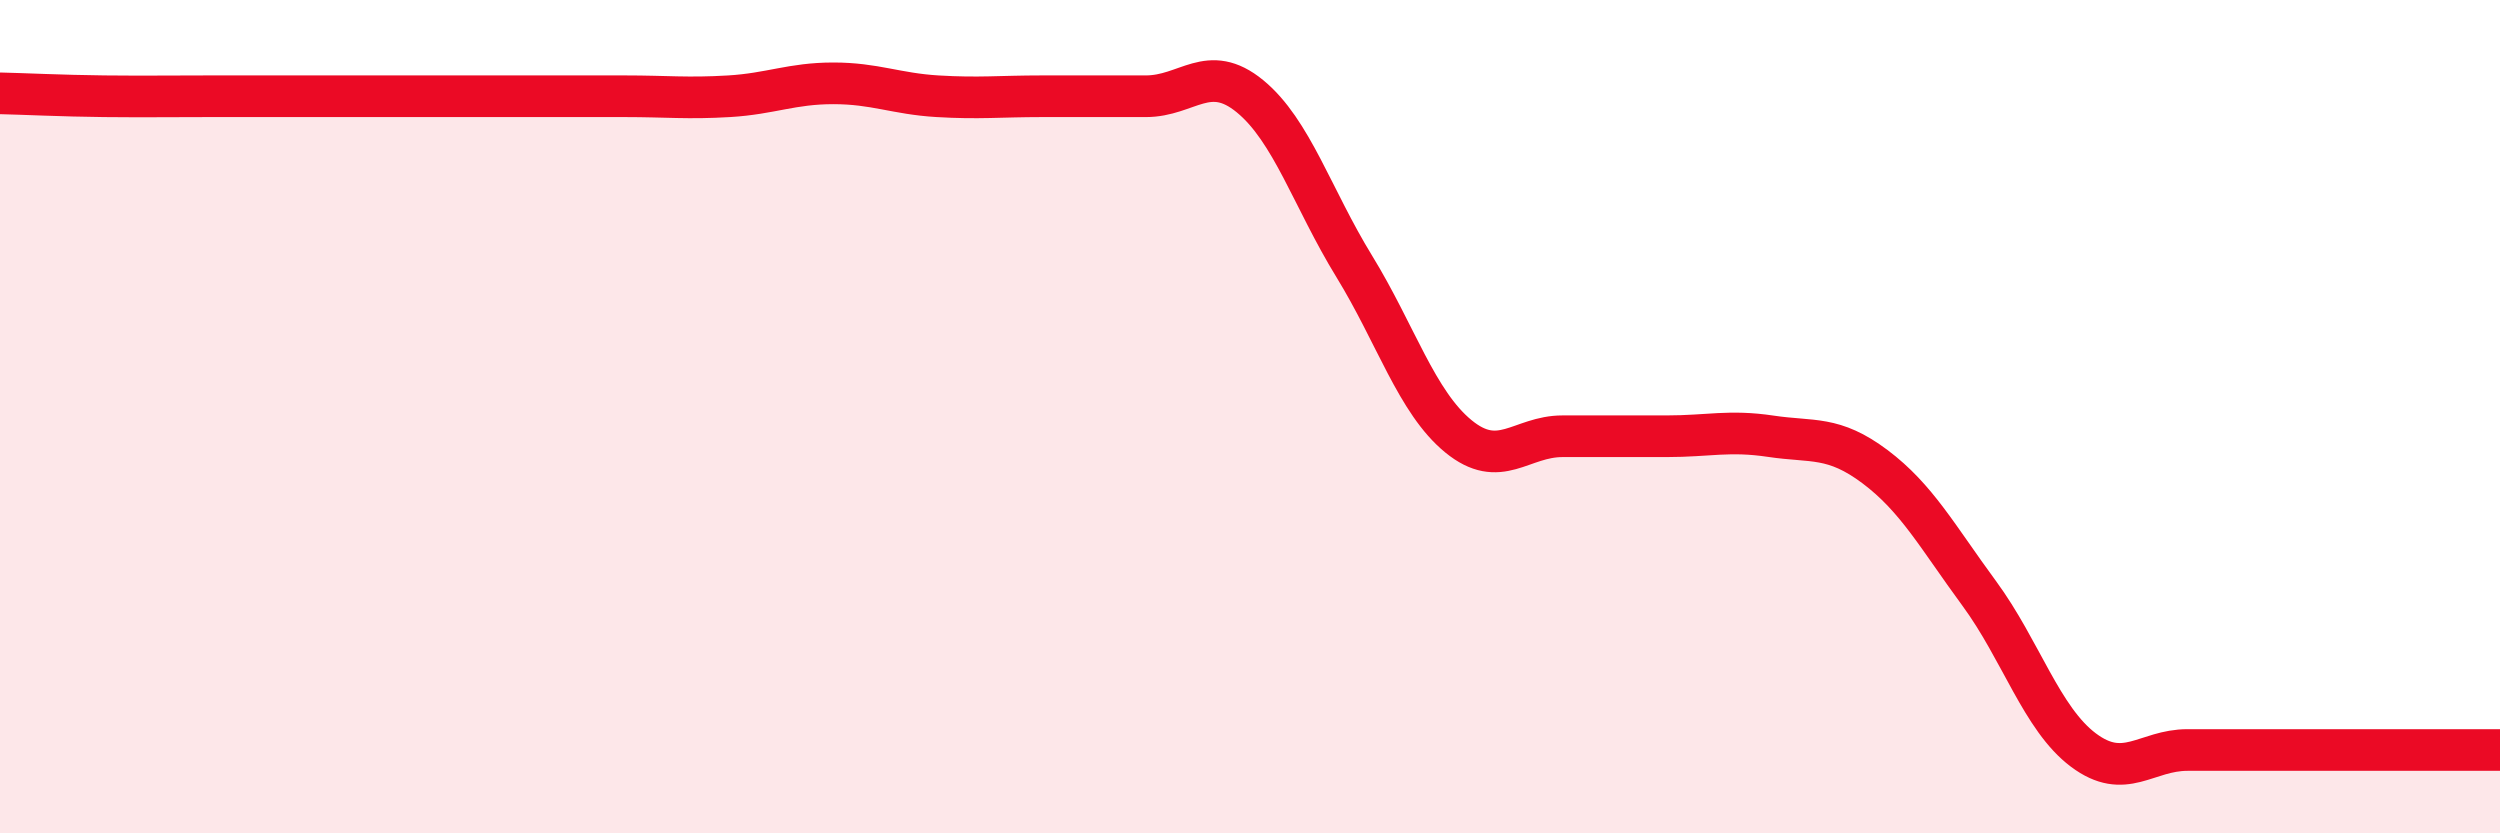 
    <svg width="60" height="20" viewBox="0 0 60 20" xmlns="http://www.w3.org/2000/svg">
      <path
        d="M 0,2.24 C 0.5,2.25 1.5,2.3 2.5,2.31 C 3.5,2.32 4,2.31 5,2.31 C 6,2.31 6.5,2.31 7.5,2.31 C 8.5,2.31 9,2.31 10,2.31 C 11,2.31 11.5,2.31 12.5,2.31 C 13.5,2.31 14,2.31 15,2.31 C 16,2.31 16.5,2.37 17.5,2.31 C 18.5,2.25 19,2 20,2 C 21,2 21.5,2.25 22.5,2.31 C 23.5,2.37 24,2.31 25,2.31 C 26,2.31 26.5,2.31 27.5,2.31 C 28.5,2.31 29,1.49 30,2.31 C 31,3.13 31.5,4.76 32.5,6.39 C 33.5,8.02 34,9.65 35,10.47 C 36,11.29 36.5,10.47 37.5,10.47 C 38.5,10.47 39,10.47 40,10.47 C 41,10.47 41.5,10.32 42.5,10.47 C 43.5,10.62 44,10.45 45,11.2 C 46,11.95 46.5,12.88 47.5,14.24 C 48.5,15.6 49,17.25 50,18 C 51,18.75 51.5,18 52.5,18 C 53.5,18 54,18 55,18 C 56,18 56.5,18 57.5,18 C 58.5,18 59.5,18 60,18L60 20L0 20Z"
        fill="#EB0A25"
        opacity="0.1"
        stroke-linecap="round"
        stroke-linejoin="round"
      />
      <path
        d="M 0,2.24 C 0.5,2.25 1.5,2.3 2.5,2.31 C 3.5,2.32 4,2.31 5,2.31 C 6,2.31 6.5,2.31 7.5,2.31 C 8.5,2.31 9,2.31 10,2.31 C 11,2.31 11.5,2.31 12.5,2.31 C 13.5,2.31 14,2.31 15,2.31 C 16,2.31 16.5,2.37 17.5,2.31 C 18.5,2.25 19,2 20,2 C 21,2 21.5,2.25 22.5,2.31 C 23.5,2.37 24,2.31 25,2.31 C 26,2.31 26.5,2.31 27.5,2.31 C 28.5,2.31 29,1.49 30,2.31 C 31,3.13 31.5,4.76 32.5,6.39 C 33.5,8.02 34,9.65 35,10.47 C 36,11.29 36.5,10.47 37.5,10.47 C 38.5,10.47 39,10.47 40,10.47 C 41,10.47 41.5,10.32 42.5,10.47 C 43.5,10.62 44,10.45 45,11.2 C 46,11.95 46.5,12.88 47.5,14.24 C 48.5,15.6 49,17.25 50,18 C 51,18.75 51.5,18 52.5,18 C 53.5,18 54,18 55,18 C 56,18 56.5,18 57.5,18 C 58.5,18 59.5,18 60,18"
        stroke="#EB0A25"
        stroke-width="1"
        fill="none"
        stroke-linecap="round"
        stroke-linejoin="round"
      />
    </svg>
  